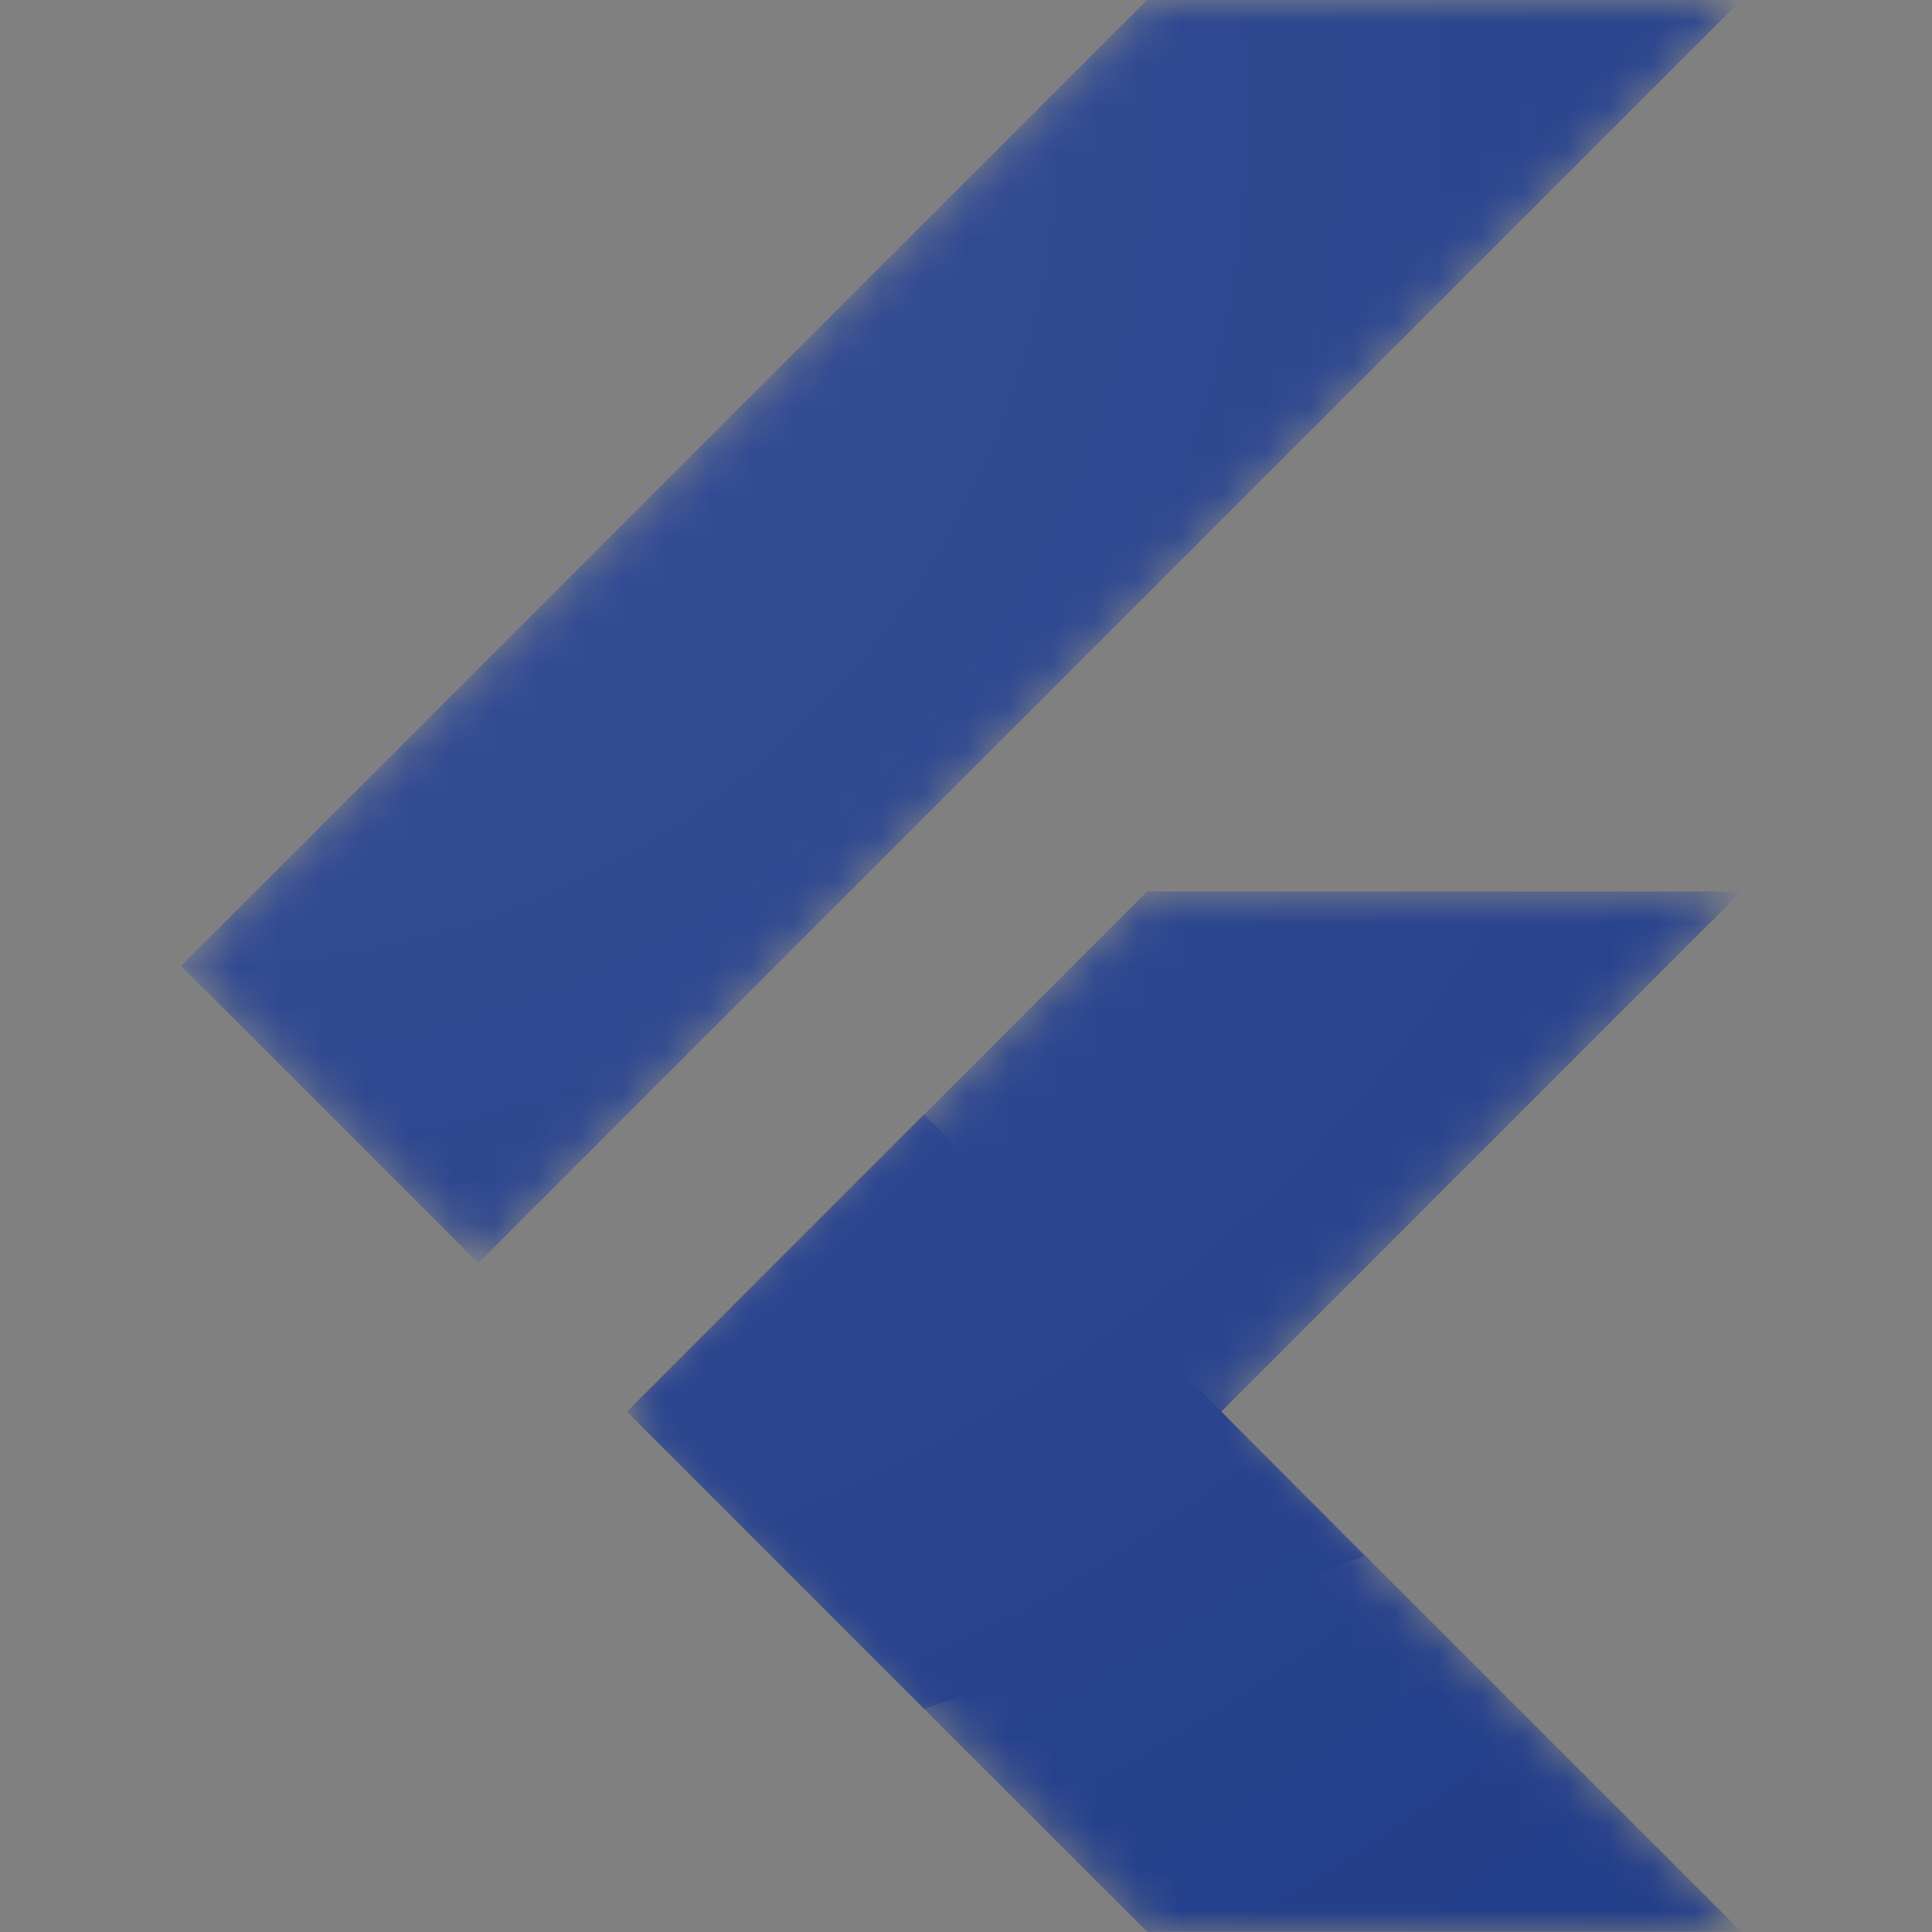 <?xml version="1.0" encoding="UTF-8"?> <svg xmlns="http://www.w3.org/2000/svg" width="45" height="45" viewBox="0 0 45 45" fill="none"><rect x="0" y="0" width="45" height="45" fill="#808080" stroke="none"/><g clip-path="url(#clip0_8920_1151)"><mask id="mask0_8920_1151" style="mask-type:luminance" maskUnits="userSpaceOnUse" x="4" y="0" width="37" height="45"><path d="M40.558 20.765L28.445 32.882L40.558 45H26.716L14.599 32.882L26.716 20.765H40.558ZM26.716 0L4.219 22.498L11.142 29.421L40.558 0H26.716V0Z" fill="white"></path></mask><g mask="url(#mask0_8920_1151)"><path d="M14.604 32.882L21.522 39.805L40.558 20.765H26.717L14.604 32.882Z" fill="#223D8A"></path></g><mask id="mask1_8920_1151" style="mask-type:luminance" maskUnits="userSpaceOnUse" x="4" y="0" width="37" height="45"><path d="M40.558 20.765L28.445 32.882L40.558 45H26.716L14.599 32.882L26.716 20.765H40.558ZM26.716 0L4.219 22.498L11.142 29.421L40.558 0H26.716V0Z" fill="white"></path></mask><g mask="url(#mask1_8920_1151)"><path d="M26.716 0H40.558L11.142 29.421L4.219 22.498L26.716 0Z" fill="#223D8A"></path></g><mask id="mask2_8920_1151" style="mask-type:luminance" maskUnits="userSpaceOnUse" x="4" y="0" width="37" height="45"><path d="M40.558 20.765L28.445 32.882L40.558 45H26.716L14.599 32.882L26.716 20.765H40.558ZM26.716 0L4.219 22.498L11.142 29.421L40.558 0H26.716V0Z" fill="white"></path></mask><g mask="url(#mask2_8920_1151)"><path d="M21.523 39.805L26.718 44.995H40.56L28.447 32.882L21.523 39.805Z" fill="#223D8A"></path></g><mask id="mask3_8920_1151" style="mask-type:luminance" maskUnits="userSpaceOnUse" x="4" y="0" width="37" height="45"><path d="M40.558 20.765L28.445 32.882L40.558 45H26.716L14.599 32.882L26.716 20.765H40.558ZM26.716 0L4.219 22.498L11.142 29.421L40.558 0H26.716V0Z" fill="white"></path></mask><g mask="url(#mask3_8920_1151)"><path d="M31.791 36.248L28.447 32.882L21.523 39.805L31.791 36.248Z" fill="#223D8A"></path></g><mask id="mask4_8920_1151" style="mask-type:luminance" maskUnits="userSpaceOnUse" x="4" y="0" width="37" height="45"><path d="M40.558 20.765L28.445 32.882L40.558 45H26.716L14.599 32.882L26.716 20.765H40.558ZM26.716 0L4.219 22.498L11.142 29.421L40.558 0H26.716V0Z" fill="white"></path></mask><g mask="url(#mask4_8920_1151)"><path d="M14.602 32.88L21.525 25.956L28.448 32.88L21.525 39.803L14.602 32.88Z" fill="#223D8A"></path></g><path d="M40.558 20.765L28.445 32.882L40.558 45H26.716L14.599 32.882L26.716 20.765H40.558ZM26.716 0L4.219 22.498L11.142 29.421L40.558 0H26.716Z" fill="url(#paint0_radial_8920_1151)"></path></g><defs><radialGradient id="paint0_radial_8920_1151" cx="0" cy="0" r="1" gradientUnits="userSpaceOnUse" gradientTransform="translate(5.24 3.067) scale(55.052 55.052)"><stop stop-color="white" stop-opacity="0.1"></stop><stop offset="1" stop-color="white" stop-opacity="0"></stop></radialGradient><clipPath id="clip0_8920_1151"><rect width="45" height="45" fill="white"></rect></clipPath></defs></svg> 